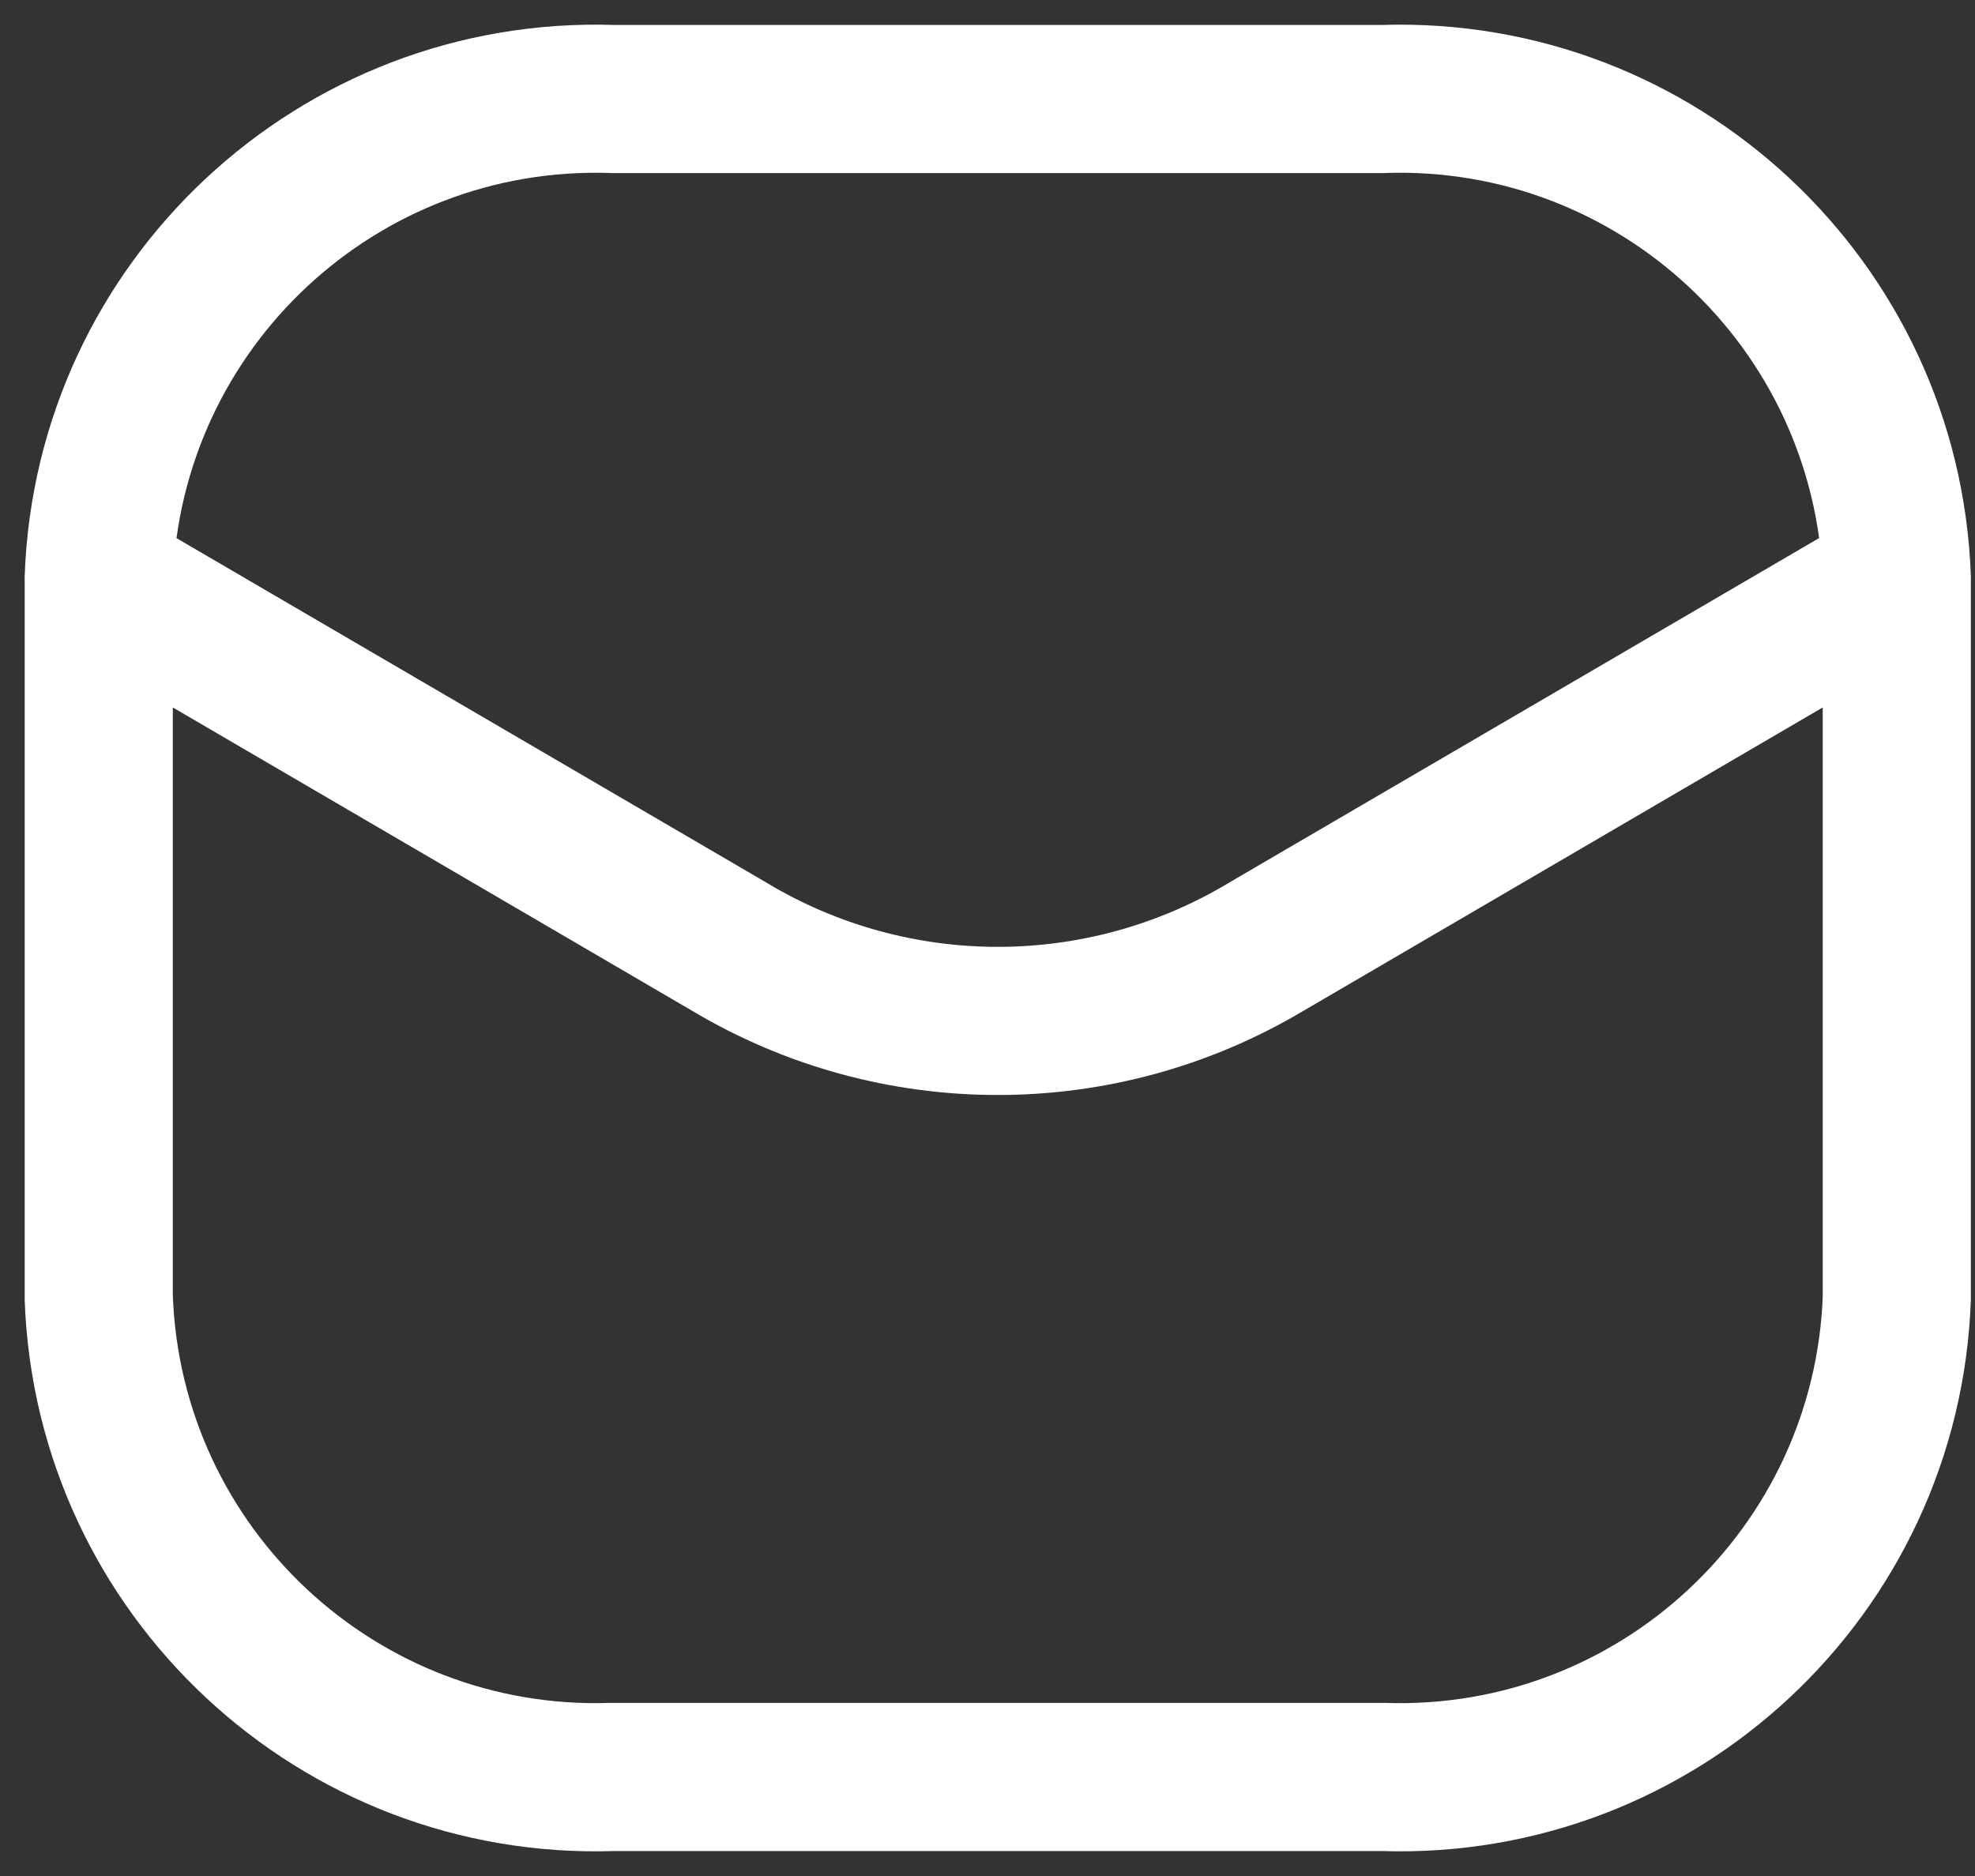 <svg width="20" height="19" viewBox="0 0 20 19" fill="none" xmlns="http://www.w3.org/2000/svg">
<rect x="0" y="0" width="20" height="19" fill="#333333" stroke="none"/>
<path d="M18.459 5.885C18.473 6.299 18.821 6.623 19.235 6.608C19.649 6.593 19.972 6.246 19.958 5.832L19.208 5.858L18.459 5.885ZM14.005 1.003V1.753C14.014 1.753 14.022 1.753 14.03 1.752L14.005 1.003ZM6.203 1.003L6.178 1.752C6.186 1.753 6.194 1.753 6.203 1.753V1.003ZM0.25 5.832C0.236 6.246 0.559 6.593 0.973 6.608C1.387 6.623 1.735 6.299 1.75 5.885L1 5.858L0.25 5.832ZM19.958 5.858C19.958 5.444 19.622 5.108 19.208 5.108C18.794 5.108 18.458 5.444 18.458 5.858H19.208H19.958ZM19.208 13.142L19.958 13.168C19.958 13.159 19.958 13.15 19.958 13.142H19.208ZM14.005 17.997L14.03 17.247C14.022 17.247 14.014 17.247 14.005 17.247V17.997ZM6.203 17.997V17.247C6.194 17.247 6.186 17.247 6.178 17.247L6.203 17.997ZM1 13.142H0.25C0.25 13.15 0.25 13.159 0.25 13.168L1 13.142ZM1.75 5.858C1.75 5.444 1.414 5.108 1 5.108C0.586 5.108 0.25 5.444 0.25 5.858H1H1.75ZM19.586 6.506C19.944 6.297 20.065 5.838 19.856 5.48C19.647 5.122 19.188 5.002 18.83 5.211L19.208 5.858L19.586 6.506ZM12.818 9.591L12.44 8.943L12.434 8.947L12.818 9.591ZM7.39 9.591L7.774 8.947L7.768 8.943L7.39 9.591ZM1.378 5.211C1.021 5.002 0.561 5.122 0.352 5.48C0.143 5.838 0.264 6.297 0.622 6.506L1 5.858L1.378 5.211ZM19.208 5.858L19.958 5.832C19.844 2.642 17.17 0.147 13.98 0.253L14.005 1.003L14.03 1.752C16.393 1.673 18.375 3.522 18.459 5.885L19.208 5.858ZM14.005 1.003V0.253H6.203V1.003V1.753H14.005V1.003ZM6.203 1.003L6.228 0.253C3.038 0.147 0.364 2.642 0.25 5.832L1 5.858L1.75 5.885C1.834 3.522 3.815 1.673 6.178 1.752L6.203 1.003ZM19.208 5.858H18.458V13.142H19.208H19.958V5.858H19.208ZM19.208 13.142L18.459 13.115C18.375 15.478 16.393 17.326 14.03 17.247L14.005 17.997L13.98 18.747C17.17 18.853 19.844 16.358 19.958 13.168L19.208 13.142ZM14.005 17.997V17.247H6.203V17.997V18.747H14.005V17.997ZM6.203 17.997L6.178 17.247C3.815 17.326 1.834 15.478 1.75 13.115L1 13.142L0.25 13.168C0.364 16.358 3.038 18.853 6.228 18.747L6.203 17.997ZM1 13.142H1.75V5.858H1H0.25V13.142H1ZM19.208 5.858L18.83 5.211L12.44 8.943L12.818 9.591L13.197 10.239L19.586 6.506L19.208 5.858ZM12.818 9.591L12.434 8.947C10.999 9.804 9.209 9.804 7.774 8.947L7.39 9.591L7.005 10.235C8.914 11.375 11.294 11.375 13.203 10.235L12.818 9.591ZM7.39 9.591L7.768 8.943L1.378 5.211L1 5.858L0.622 6.506L7.012 10.239L7.39 9.591Z" fill="white"/>
</svg>
